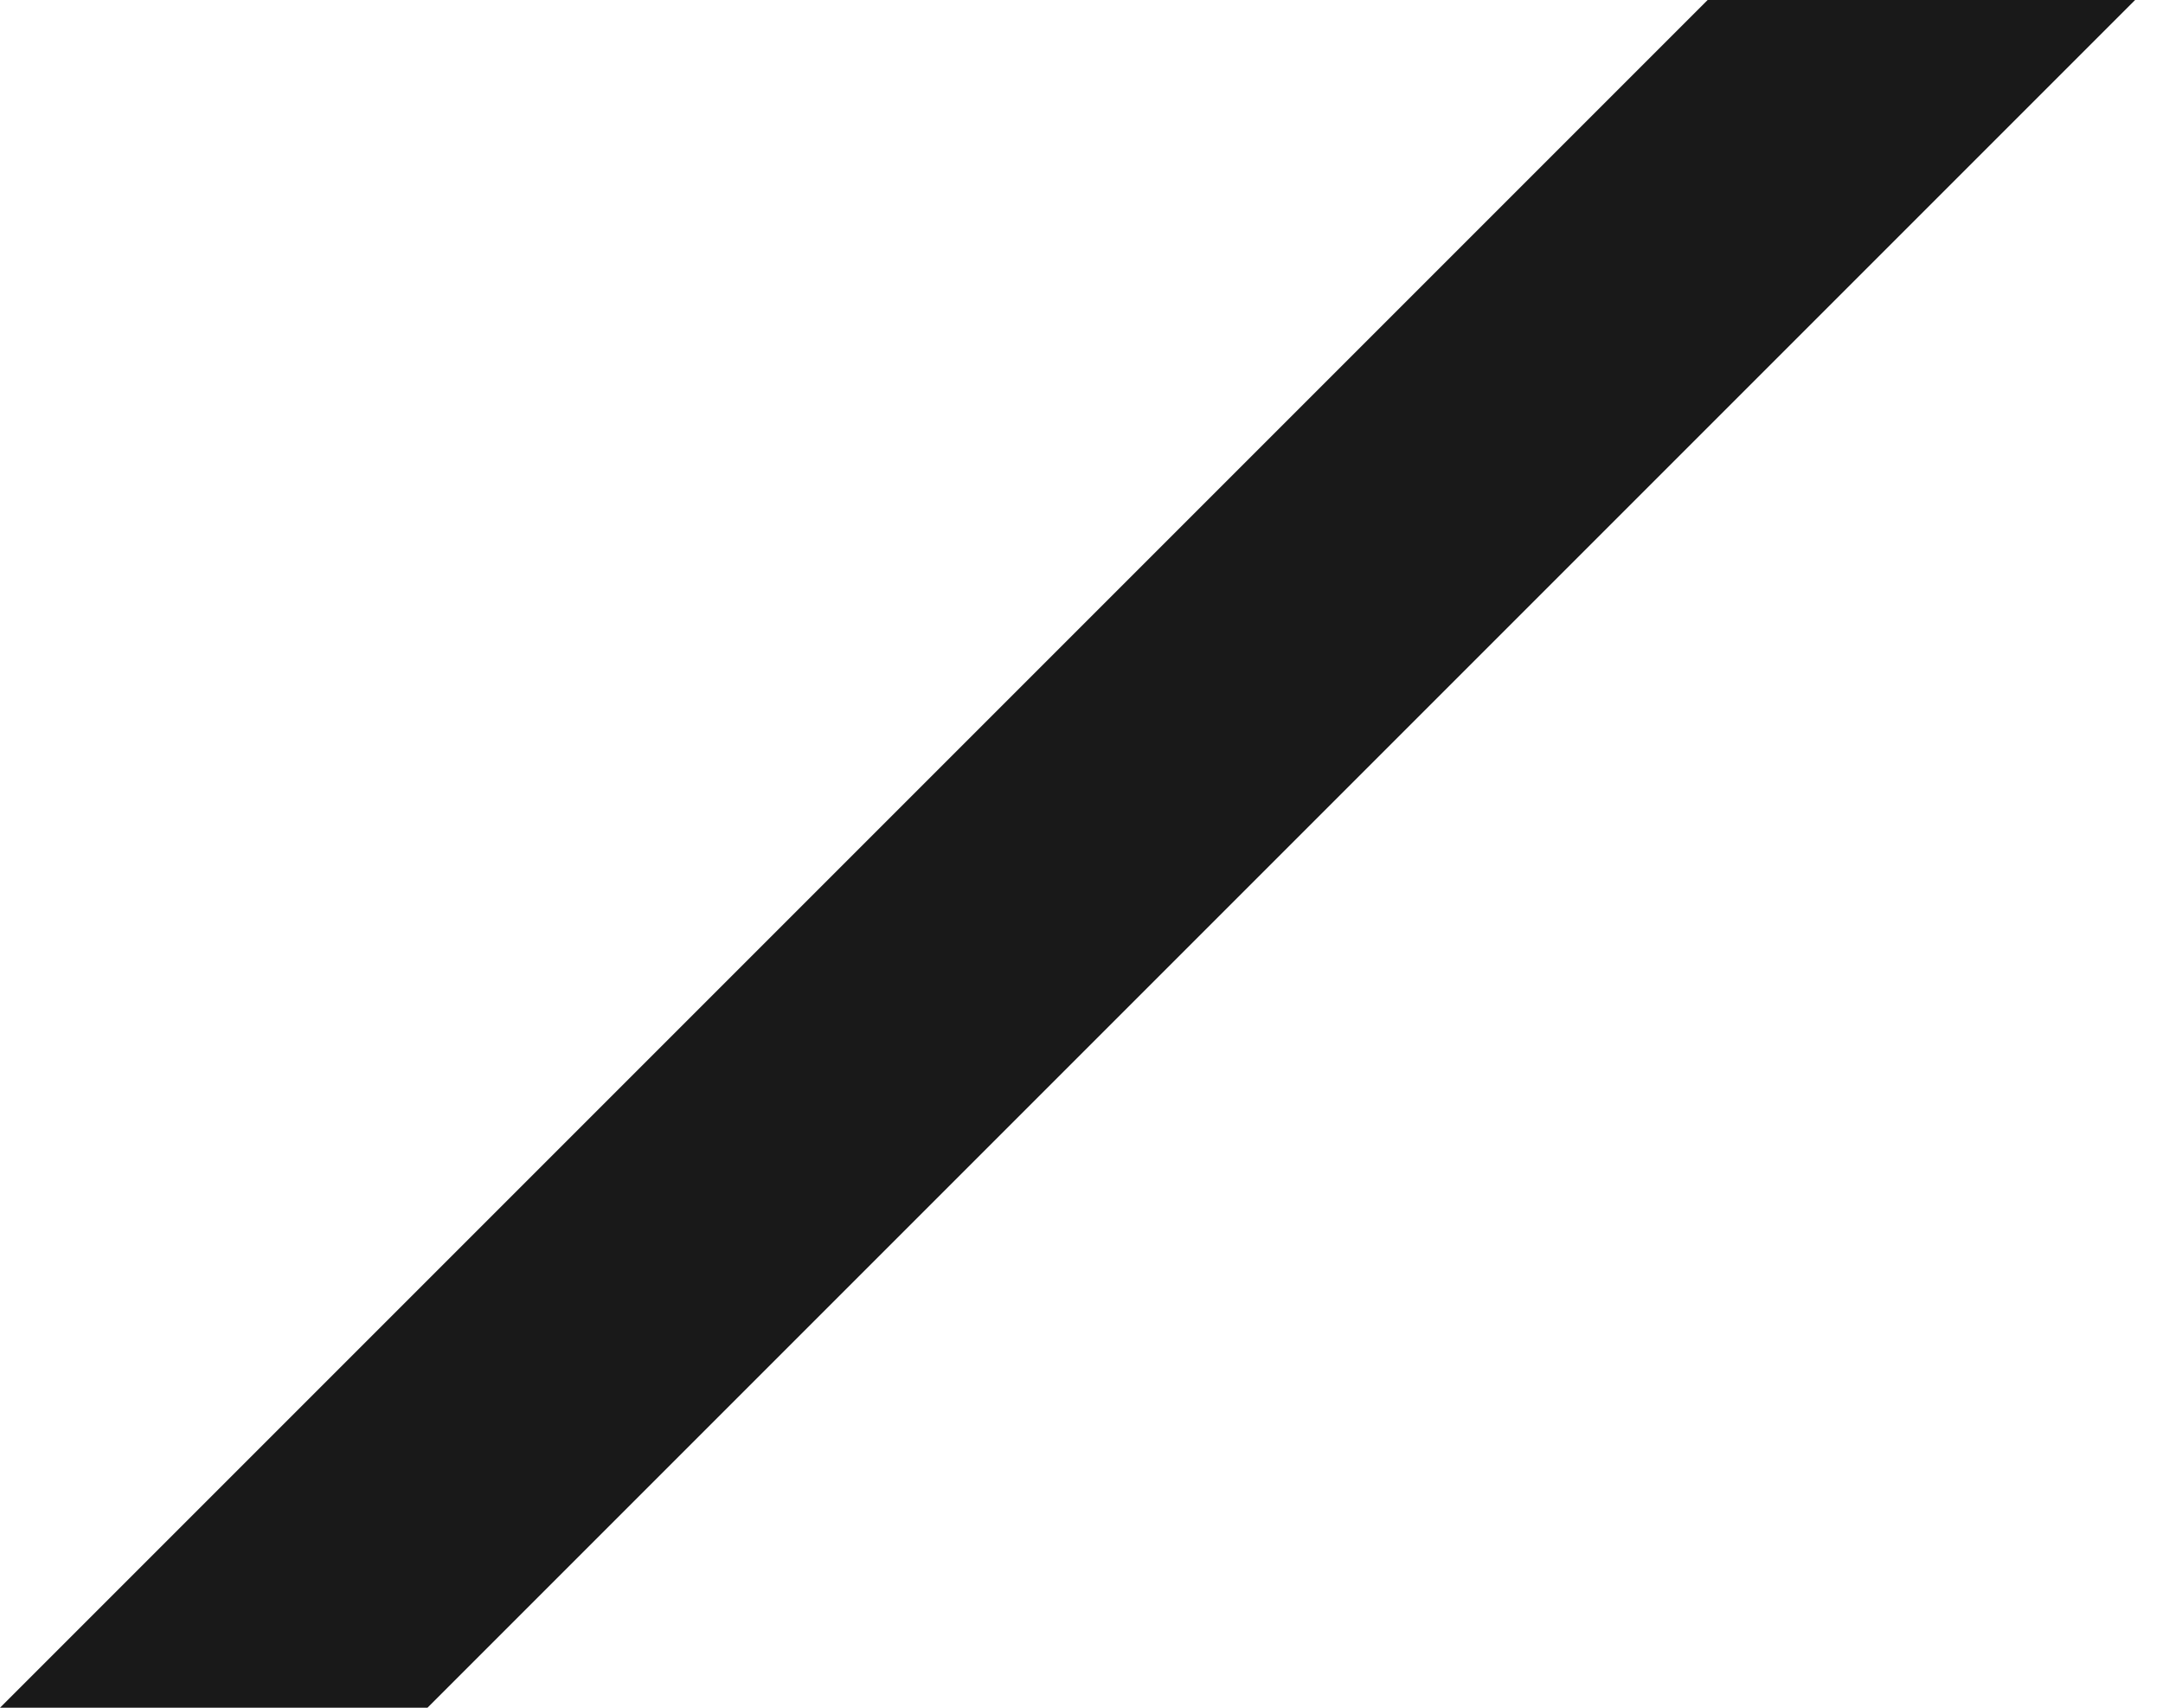 <?xml version="1.0" encoding="UTF-8"?> <svg xmlns="http://www.w3.org/2000/svg" width="19" height="15" viewBox="0 0 19 15" fill="none"> <path d="M18.755 0H15L2.58531e-05 15H3.755L18.755 0Z" fill="#191919"></path> </svg> 